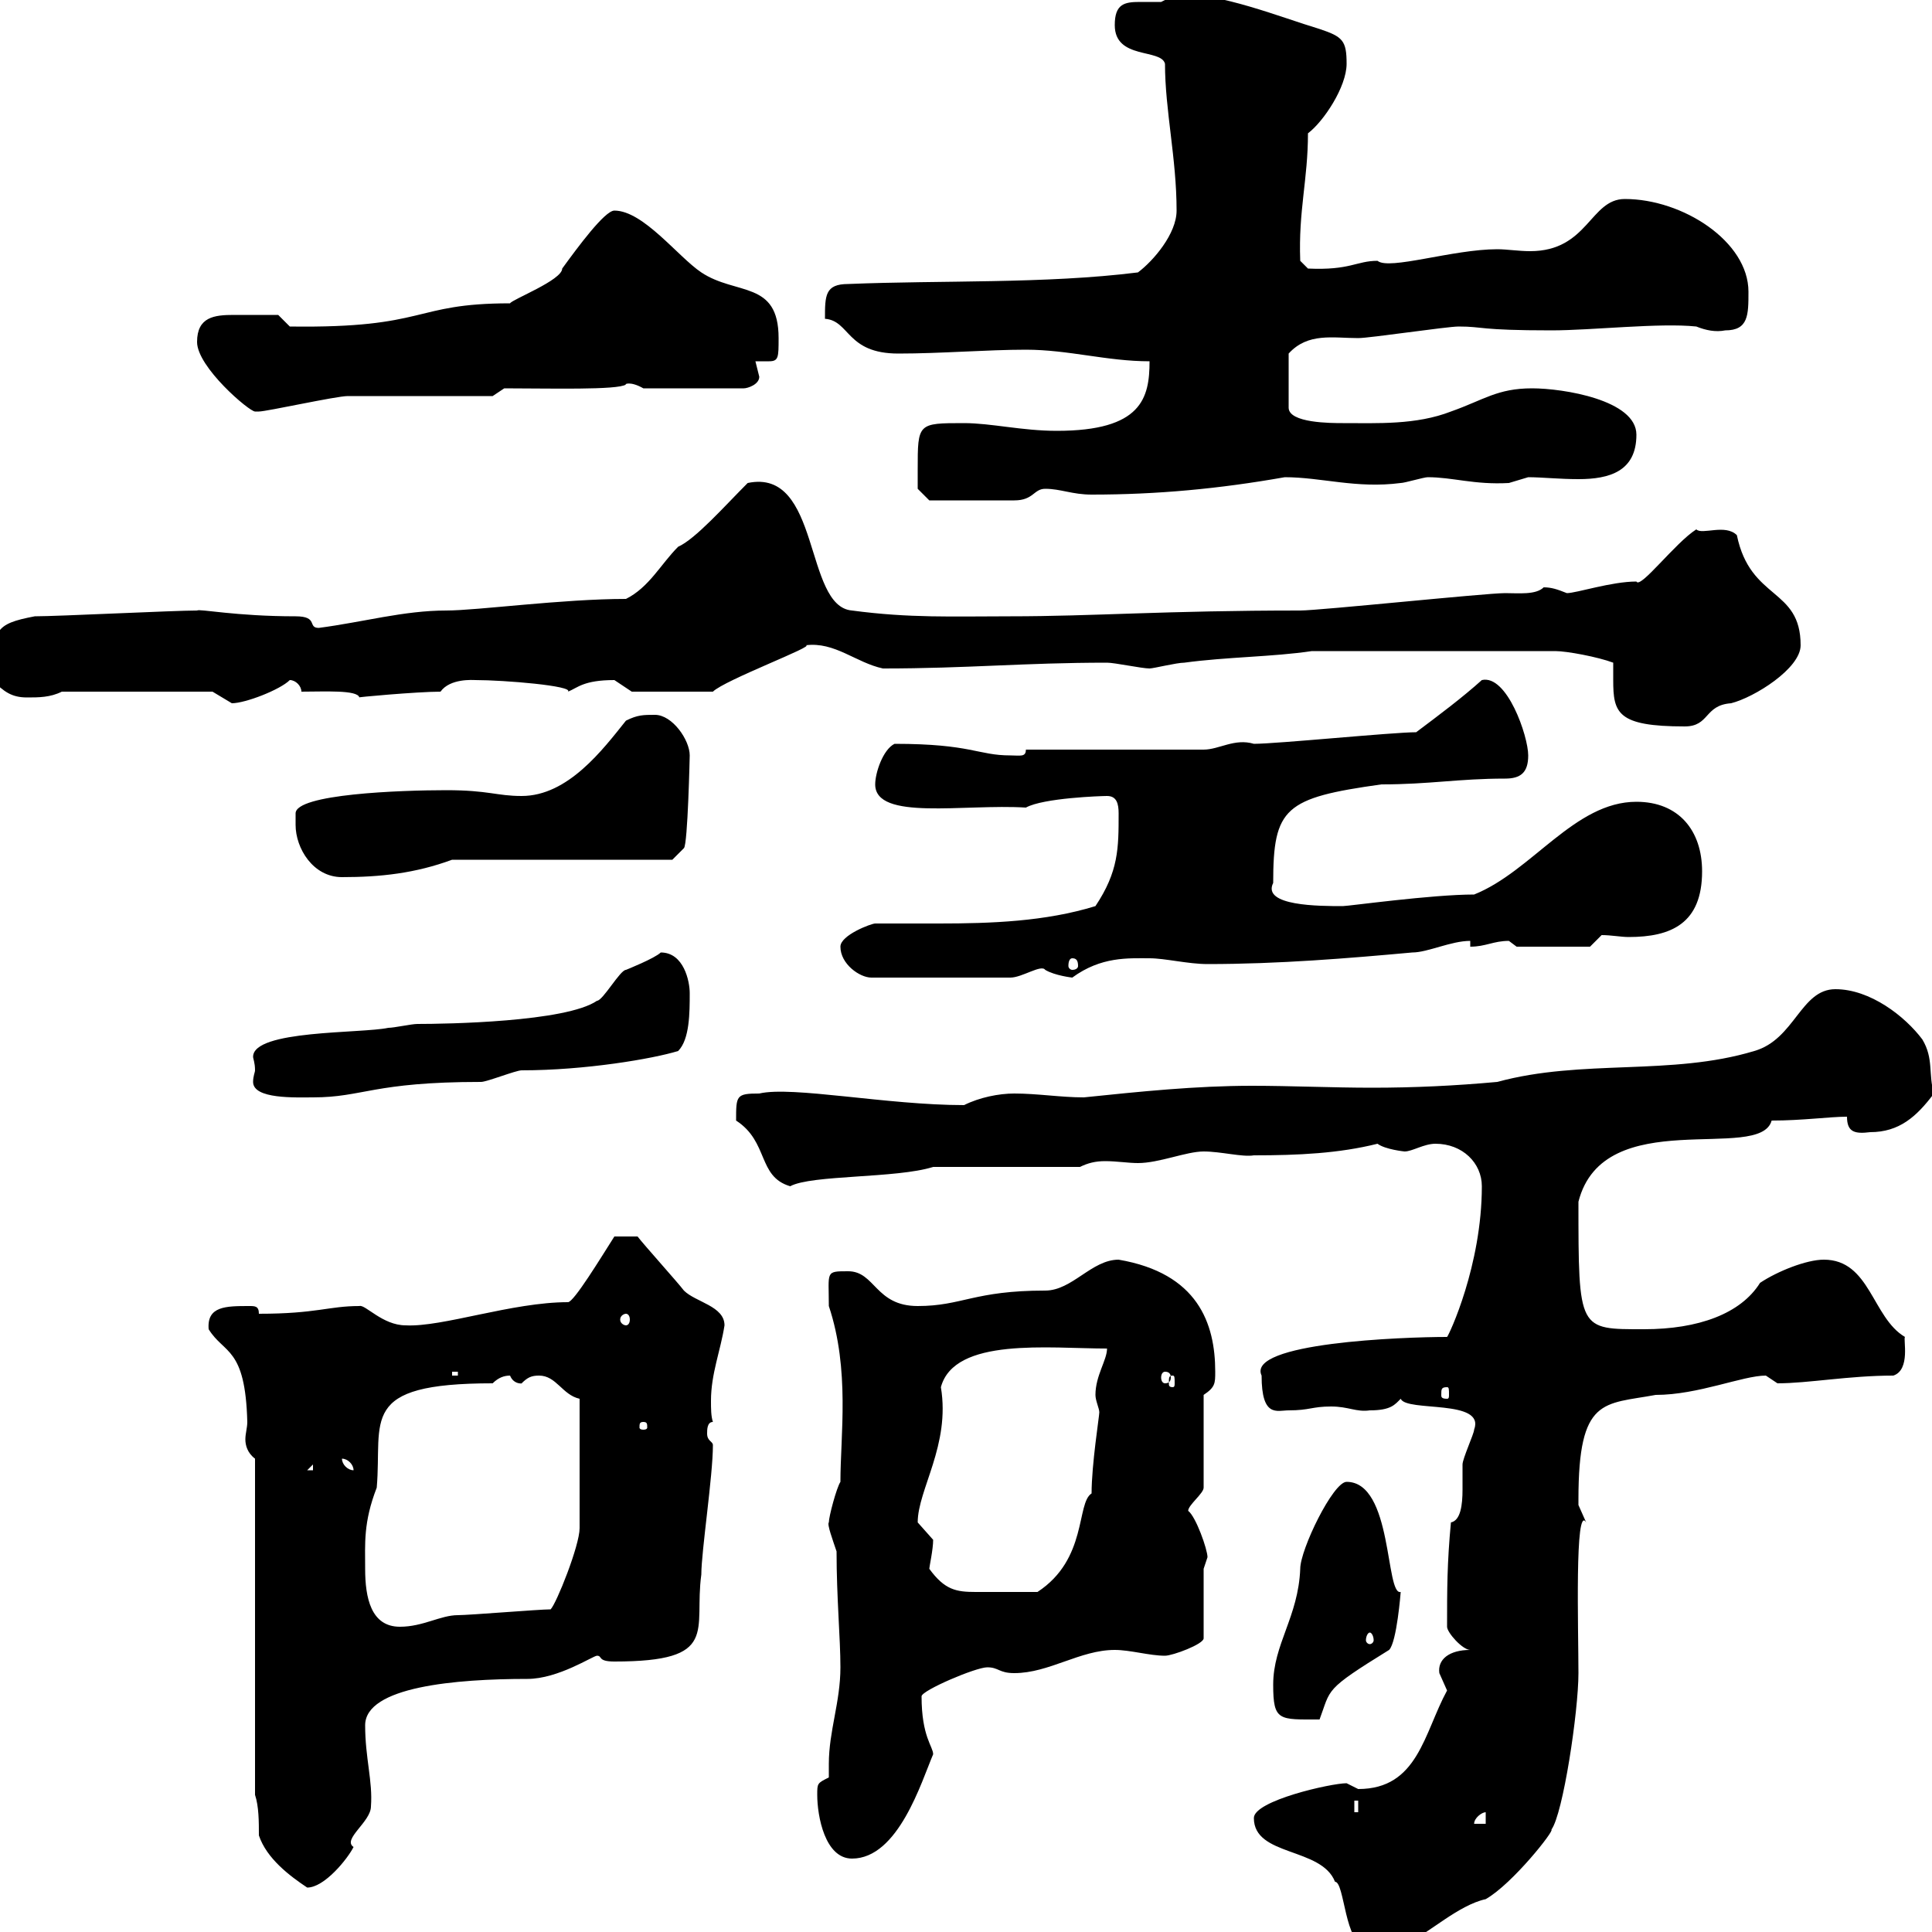 <svg xmlns="http://www.w3.org/2000/svg" xmlns:xlink="http://www.w3.org/1999/xlink" width="300" height="300"><path d="M194.70 282.30C194.70 288.30 205.20 286.80 207.30 292.20C208.80 292.20 208.80 302.10 212.10 302.10C213 300.90 216.30 301.20 219.30 301.20C221.70 300.30 226.50 295.80 230.70 294.90C234.90 292.50 241.50 284.10 240.90 284.10C242.70 281.70 245.10 265.80 245.10 259.80C245.10 253.20 244.50 233.40 246.30 236.40C246.30 236.40 245.10 233.70 245.10 233.70C245.10 232.80 245.10 232.80 245.10 232.80C245.10 216.90 249 218.10 257.10 216.60C263.70 216.60 270.60 213.60 274.20 213.60C274.20 213.60 276 214.80 276 214.80C280.80 214.80 287.10 213.60 294 213.60C296.70 212.70 295.50 207.90 295.80 207.60C290.70 204.60 290.40 195.60 283.20 195.60C280.50 195.60 276 197.40 273.30 199.20C270.30 204 263.70 206.40 255.30 206.40C245.10 206.40 245.10 206.70 245.10 186.60C249 171.30 273.30 180.60 275.10 174C279.90 174 284.10 173.40 286.80 173.40C286.80 175.80 288 176.10 290.40 175.80C294.90 175.80 297.60 173.40 300.30 169.80C299.40 166.80 300.30 164.40 298.50 161.40C295.80 157.80 290.40 153.60 285 153.60C279.60 153.60 278.70 161.40 272.40 163.20C259.50 167.10 245.70 164.40 232.50 168C225.90 168.60 219.60 168.90 213 168.90C207 168.90 200.40 168.60 194.40 168.60C185.70 168.60 177 169.50 168.30 170.40C164.70 170.40 161.10 169.80 157.50 169.80C155.10 169.80 152.10 170.40 149.70 171.60C137.70 171.60 123 168.60 117.90 169.80C114.30 169.80 114.30 170.10 114.30 174C119.40 177.30 117.60 182.70 122.70 184.20C126 182.40 139.20 183 144.90 181.20L167.70 181.20C168.90 180.60 170.10 180.30 171.60 180.30C173.40 180.30 175.20 180.60 176.70 180.60C180 180.60 184.20 178.80 186.90 178.80C189.60 178.80 192.90 179.70 194.70 179.40C201.60 179.40 207.90 179.10 213.90 177.60C215.10 178.50 218.10 178.80 218.10 178.80C219.30 178.80 221.10 177.60 222.90 177.60C227.10 177.60 230.10 180.60 230.10 184.20C230.10 196.50 225 207.30 224.70 207.60C217.80 207.60 193.50 208.50 195.90 213.60C195.90 220.20 198.30 219 200.10 219C203.40 219 203.70 218.40 206.70 218.40C209.40 218.40 210.60 219.30 212.70 219C216 219 216.60 218.10 217.50 217.20C218.40 219.30 230.70 217.20 228.90 222C228.90 222.60 227.10 226.50 227.10 227.40C227.10 228 227.10 229.80 227.10 231.30C227.10 233.70 226.80 236.10 225.30 236.40C224.70 242.70 224.70 246.90 224.70 252.60C224.70 253.50 227.10 256.20 228.30 256.20C225 256.20 223.20 257.70 223.50 259.80C223.50 259.80 224.70 262.50 224.70 262.50C221.10 269.10 220.20 277.80 210.90 277.80C210.90 277.80 209.10 276.90 209.10 276.90C206.70 276.90 194.70 279.60 194.70 282.30ZM39.60 278.70C40.20 280.50 40.20 282.90 40.20 285C41.40 288.60 45 291.30 47.70 293.10C50.40 293.10 54 288.60 54.90 286.80C53.10 285.60 57.60 282.90 57.60 280.50C57.90 276.60 56.70 273 56.70 267.90C56.70 261.90 70.80 260.70 81.90 260.70C86.70 260.70 92.10 257.10 92.70 257.10C93.60 257.10 92.70 258 95.40 258C111.90 258 107.70 253.20 108.90 244.50C108.90 240.90 110.70 229.20 110.70 224.40C110.70 223.80 109.80 223.80 109.80 222.60C109.80 222 109.80 220.80 110.70 220.80C110.40 219.90 110.40 218.70 110.40 217.50C110.40 213.30 111.90 209.70 112.50 205.80C112.50 202.80 108 202.20 106.20 200.40C105.30 199.20 99.90 193.20 99 192L95.40 192C93.30 195.30 89.10 202.20 88.20 202.20C79.50 202.20 68.70 206.10 63 205.80C59.40 205.80 56.70 202.50 55.80 202.80C51 202.80 49.20 204 40.20 204C40.20 202.80 39.60 202.80 38.70 202.80C35.10 202.80 32.10 202.80 32.40 206.40C34.80 210.30 38.10 209.10 38.40 220.80C38.40 221.70 38.10 222.60 38.10 223.50C38.10 224.40 38.40 225.60 39.60 226.50ZM126.90 278.70C126.90 282 128.10 288.60 132.30 288.60C139.50 288.60 143.10 276.60 144.90 272.40C144.90 271.20 143.10 269.70 143.10 263.40C143.10 262.50 151.50 258.90 153.30 258.90C155.10 258.90 155.10 259.80 157.50 259.80C162.90 259.80 167.70 256.20 173.10 256.20C175.50 256.20 178.50 257.10 180.90 257.10C182.10 257.10 186.90 255.30 186.90 254.40L186.90 243.60C186.90 243.60 187.50 241.80 187.50 241.80C187.50 240.60 185.70 235.50 184.50 234.60C184.50 233.70 186.90 231.90 186.90 231L186.90 216.60C188.70 215.40 188.70 214.80 188.70 213C188.70 205.50 186 197.70 173.70 195.60C169.50 195.60 166.50 200.40 162.30 200.40C151.20 200.40 149.40 202.80 142.50 202.80C135.90 202.80 135.90 197.40 131.70 197.40C128.10 197.40 128.70 197.40 128.70 202.80C132 212.70 130.50 222.90 130.50 230.10C129.90 231 128.70 235.50 128.70 236.40C128.40 236.70 129.30 239.10 129.90 240.90C129.90 248.10 130.50 254.40 130.50 258.90C130.50 264.30 128.70 268.80 128.70 273.90C128.70 274.50 128.70 275.10 128.70 276C126.90 276.90 126.90 276.90 126.90 278.70ZM230.70 281.40L230.70 283.20L228.90 283.20C228.90 282.30 230.10 281.40 230.70 281.40ZM210.30 279.60L210.90 279.60L210.90 281.40L210.30 281.40ZM197.70 261.60C197.70 267.30 198.60 267 204.90 267C206.70 262.20 205.50 262.50 215.70 256.20C216.90 255 217.50 247.20 217.50 247.20C215.10 247.80 216.30 230.10 209.10 230.10C207 230.10 201.90 240.60 201.90 243.60C201.60 251.10 197.70 255.30 197.70 261.60ZM212.70 253.50C213 253.50 213.30 254.10 213.30 254.70C213.30 255 213 255.30 212.70 255.30C212.40 255.30 212.10 255 212.10 254.70C212.10 254.10 212.40 253.50 212.70 253.50ZM56.70 243.60C56.70 239.70 56.40 236.40 58.50 231C59.40 220.50 55.50 214.80 76.50 214.80C77.40 213.90 78.30 213.60 79.20 213.60C79.80 215.10 81.30 214.80 81 214.80C81.90 213.90 82.50 213.60 83.70 213.60C86.40 213.60 87.30 216.60 90 217.20L90 237.30C90 240 86.40 249 85.50 249.90C83.70 249.90 72.90 250.80 71.10 250.80C68.40 250.80 65.70 252.60 62.10 252.60C57.60 252.60 56.70 248.10 56.70 243.60ZM144.30 243.60C144.30 243.30 144.90 240.60 144.90 239.10C144.90 239.10 142.50 236.40 142.50 236.40C142.50 231.30 147.60 224.40 146.10 215.40C148.20 207.60 162.90 209.40 171.90 209.40C171.90 211.20 170.10 213.60 170.10 216.60C170.10 217.50 170.70 218.70 170.70 219.30C170.70 219.90 169.50 227.40 169.50 231.90C167.10 233.40 168.90 242.10 161.10 247.20C155.10 247.20 153.60 247.20 151.50 247.20C148.50 247.20 146.70 246.90 144.30 243.60ZM48.60 227.40L48.60 228.30L47.70 228.30ZM53.10 226.50C54 226.50 54.90 227.40 54.90 228.30C54 228.30 53.10 227.40 53.10 226.50ZM99.90 220.80C100.50 220.80 100.50 221.10 100.50 221.70C100.50 221.70 100.50 222 99.90 222C99.30 222 99.30 221.70 99.30 221.70C99.30 221.10 99.30 220.80 99.90 220.80ZM224.70 215.40C225 215.40 225 215.70 225 216.60C225 216.90 225 217.20 224.70 217.20C223.80 217.20 223.80 216.90 223.80 216.60C223.80 215.70 223.80 215.40 224.70 215.40ZM182.10 213.60C182.40 213.60 182.40 213.90 182.40 214.80C182.40 215.10 182.40 215.40 182.10 215.40C181.50 215.40 181.50 215.10 181.50 214.80C181.50 213.90 181.50 213.60 182.10 213.60ZM70.20 213L71.10 213L71.10 213.60L70.20 213.60ZM180.90 213C181.50 213 181.80 213.30 181.80 213.90C181.80 214.50 181.50 214.80 180.90 214.80C180.60 214.80 180.30 214.50 180.30 213.90C180.30 213.30 180.60 213 180.90 213ZM97.20 204C97.50 204 97.80 204.30 97.80 204.90C97.80 205.50 97.50 205.80 97.20 205.80C96.90 205.80 96.30 205.50 96.30 204.90C96.30 204.30 96.90 204 97.20 204ZM39.60 166.20C39.60 166.50 39.30 167.10 39.30 168C39.30 170.70 45.90 170.40 48.60 170.40C56.40 170.40 57.90 168 74.70 168C75.60 168 80.10 166.20 81 166.20C90.90 166.20 101.40 164.40 105.30 163.20C107.10 161.40 107.10 157.20 107.10 154.20C107.10 152.40 106.20 147.90 102.60 147.90C101.70 148.80 97.20 150.60 97.20 150.60C96.30 150.60 93.60 155.40 92.70 155.40C87.90 158.70 69.30 159 64.80 159C63.90 159 61.20 159.60 60.30 159.60C56.10 160.50 39.30 159.90 39.30 164.10C39.30 164.40 39.60 165 39.60 166.20ZM130.50 147C130.50 149.70 133.50 151.80 135.30 151.80L156.90 151.80C158.70 151.80 161.70 149.70 162.30 150.60C163.80 151.50 166.50 151.80 166.50 151.80C171 148.50 175.20 148.80 178.50 148.80C180.90 148.80 184.50 149.70 187.50 149.70C198.60 149.70 209.40 148.80 219.30 147.90C221.70 147.90 225.30 146.10 228.30 146.10L228.30 147C230.70 147 231.90 146.10 234.30 146.10C234.30 146.10 235.50 147 235.50 147L246.90 147L248.70 145.20C250.20 145.20 251.70 145.50 252.90 145.50C259.50 145.50 264.30 143.40 264.30 135.30C264.30 129 260.70 124.50 254.10 124.50C244.50 124.50 237.90 135.30 228.90 138.90C222.30 138.90 209.40 140.70 208.50 140.70C204.90 140.70 195.90 140.70 197.70 137.10C197.70 125.40 199.50 123.90 214.50 121.80C222 121.80 226.50 120.90 233.70 120.90C236.10 120.90 237.30 120 237.30 117.30C237.30 114.30 234 104.70 230.10 105.60C227.10 108.30 223.50 111 219.90 113.70C216.30 113.70 198.30 115.50 194.70 115.50C191.70 114.60 189.30 116.40 186.90 116.40L159.30 116.40C159.30 117.60 158.40 117.30 156.90 117.30C151.80 117.30 150.90 115.50 138.90 115.50C137.10 116.40 135.90 120 135.90 121.80C135.90 127.50 149.70 124.80 159.30 125.40C162 123.90 171 123.60 171.90 123.60C173.40 123.60 173.70 124.80 173.70 126.30C173.70 131.70 173.70 135.30 170.10 140.70C162.30 143.10 153.90 143.40 145.80 143.40C142.20 143.40 138.90 143.40 135.90 143.40C135.30 143.40 130.50 145.20 130.50 147ZM166.50 148.80C167.10 148.80 167.40 149.10 167.40 150C167.40 150.30 167.10 150.60 166.50 150.60C166.20 150.60 165.90 150.30 165.90 150C165.90 149.10 166.20 148.80 166.50 148.80ZM45.90 128.10C45.90 131.70 48.60 136.20 53.10 136.20C59.10 136.20 64.50 135.60 70.20 133.50L104.40 133.50L106.20 131.70C106.80 131.10 107.10 117.30 107.10 117.30C107.10 114.90 104.40 111 101.70 111C99.90 111 99 111 97.20 111.90C93.60 116.40 88.20 123.60 81 123.60C77.10 123.60 75.90 122.70 69.30 122.70C62.10 122.70 45.90 123.30 45.90 126.30C45.90 126.30 45.90 127.20 45.90 128.10ZM250.50 102.90C250.50 103.50 250.50 104.70 250.50 105.60C250.50 110.70 251.10 112.80 261.60 112.80C265.50 112.80 264.60 109.50 268.80 109.20C272.40 108.30 279.60 103.80 279.60 100.20C279.60 91.20 271.80 93.30 269.70 83.10C267.90 81.30 264.30 83.10 263.40 82.20C260.10 84.30 254.70 91.50 254.10 90.30C250.20 90.30 244.80 92.10 243.30 92.10C241.80 91.50 240.90 91.20 239.70 91.20C238.50 92.40 235.80 92.10 233.70 92.10C230.70 92.10 204.90 94.80 201.90 94.80C180.90 94.80 169.80 95.70 156.90 95.70C147.90 95.70 141.30 96 132.30 94.80C124.80 94.20 127.50 72.60 116.10 75C112.50 78.60 108 83.70 105.30 84.90C102.60 87.60 100.80 91.20 97.20 93C87.30 93 74.10 94.80 69.30 94.80C62.70 94.80 56.40 96.60 49.50 97.50C47.70 97.50 49.50 95.70 45.90 95.70C36.60 95.70 30.90 94.50 30.60 94.80C27 94.80 9 95.70 5.40 95.70C-0.90 96.90-1.20 97.80-1.20 105.60C0.60 107.40 1.80 108.30 4.20 108.30C6 108.30 7.80 108.30 9.60 107.40L33 107.40C33 107.40 36 109.20 36 109.20C38.10 109.20 43.50 107.10 45 105.60C45.90 105.60 46.80 106.50 46.80 107.40C50.40 107.40 55.50 107.10 55.80 108.30C54.90 108.30 64.80 107.40 68.40 107.40C69.90 105.30 73.50 105.60 73.80 105.60C78.30 105.60 89.10 106.50 88.20 107.40C89.70 106.80 90.60 105.60 95.40 105.60C95.40 105.60 98.10 107.40 98.10 107.40L110.70 107.40C112.50 105.60 126.90 100.20 125.10 100.20C129.60 99.60 132.90 102.90 137.10 103.80C150.30 103.80 159 102.90 171.90 102.90C173.10 102.90 177.30 103.80 178.50 103.80C179.10 103.80 182.70 102.90 183.90 102.90C190.50 102 197.70 102 203.70 101.10L241.50 101.10C243.30 101.10 248.10 102 250.50 102.90ZM142.50 72.90C142.50 74.10 142.50 75.90 142.50 75.90L144.30 77.70L157.50 77.70C160.50 77.70 160.50 75.90 162.30 75.90C164.70 75.90 166.50 76.80 169.50 76.80C179.70 76.80 189.30 75.90 199.50 74.10C205.20 74.10 210.60 75.90 217.50 75C218.10 75 221.10 74.10 221.70 74.10C225.60 74.10 228.90 75.30 234.30 75C234.30 75 237.30 74.10 237.30 74.10C239.40 74.10 242.10 74.40 245.10 74.40C249.90 74.40 254.10 73.20 254.10 67.50C254.10 62.10 242.70 60.30 237.90 60.30C232.50 60.30 230.40 62.10 225.30 63.90C219.90 66 213.90 65.70 208.50 65.70C206.70 65.70 200.10 65.70 200.10 63.30L200.10 54.90C203.10 51.60 207 52.50 210.90 52.50C212.70 52.50 224.70 50.70 226.50 50.70C230.40 50.70 229.50 51.30 240.90 51.30C247.20 51.30 257.70 50.10 263.40 50.70C264.90 51.30 266.40 51.60 267.90 51.30C271.50 51.30 271.50 48.90 271.50 45.30C271.50 37.50 261.30 30.90 252.30 30.90C246.90 30.90 246.60 39 237.60 39C235.80 39 234 38.70 232.50 38.70C225.60 38.70 215.70 42 213.90 40.50C210.60 40.50 209.70 42 203.10 41.70L201.90 40.50C201.60 32.70 203.10 27.90 203.10 20.70C205.50 18.90 209.10 13.50 209.10 9.90C209.10 6.30 208.50 5.70 204.90 4.50C198.90 2.70 189.30-1.20 182.70-0.90C182.70-0.90 180.30 0.30 180.30 0.30C179.10 0.30 177.90 0.30 177 0.30C174.60 0.30 173.10 0.60 173.10 3.90C173.10 9.30 180.30 7.50 180.90 9.90C180.90 17.10 182.70 24.60 182.70 32.70C182.70 36.30 179.10 40.50 176.70 42.30C162.30 44.10 146.10 43.50 131.70 44.10C128.10 44.10 128.10 45.90 128.10 49.50C132 49.80 131.40 54.90 139.50 54.90C146.10 54.90 153.30 54.30 159.30 54.30C165.90 54.30 171.90 56.10 178.50 56.10C178.50 61.80 177.30 66.90 164.10 66.90C158.70 66.90 153.90 65.70 149.70 65.70C142.50 65.70 142.50 65.70 142.50 72.90ZM30.60 53.10C30.60 57 38.70 63.90 39.60 63.90C39.60 63.90 40.20 63.90 40.20 63.90C41.40 63.90 52.20 61.50 54 61.50C57.60 61.50 72.90 61.50 76.50 61.50L78.30 60.30C85.20 60.30 96 60.60 97.20 59.70C96.90 59.70 97.80 59.10 99.90 60.30L115.50 60.30C116.10 60.30 117.90 59.70 117.90 58.50C117.90 58.50 117.30 56.10 117.30 56.10C117.90 56.10 118.80 56.10 119.40 56.10C120.90 56.10 120.90 55.50 120.90 52.50C120.90 43.50 114.30 45.90 108.90 42.30C105.30 39.90 99.90 32.70 95.40 32.70C93.90 32.70 89.70 38.40 87.30 41.70C87.30 43.50 79.50 46.50 79.20 47.10C63.90 47.10 66.60 51 45 50.70L43.20 48.90C42.30 48.90 38.70 48.90 36.30 48.90C33.30 48.90 30.60 49.20 30.60 53.10Z"/></svg>